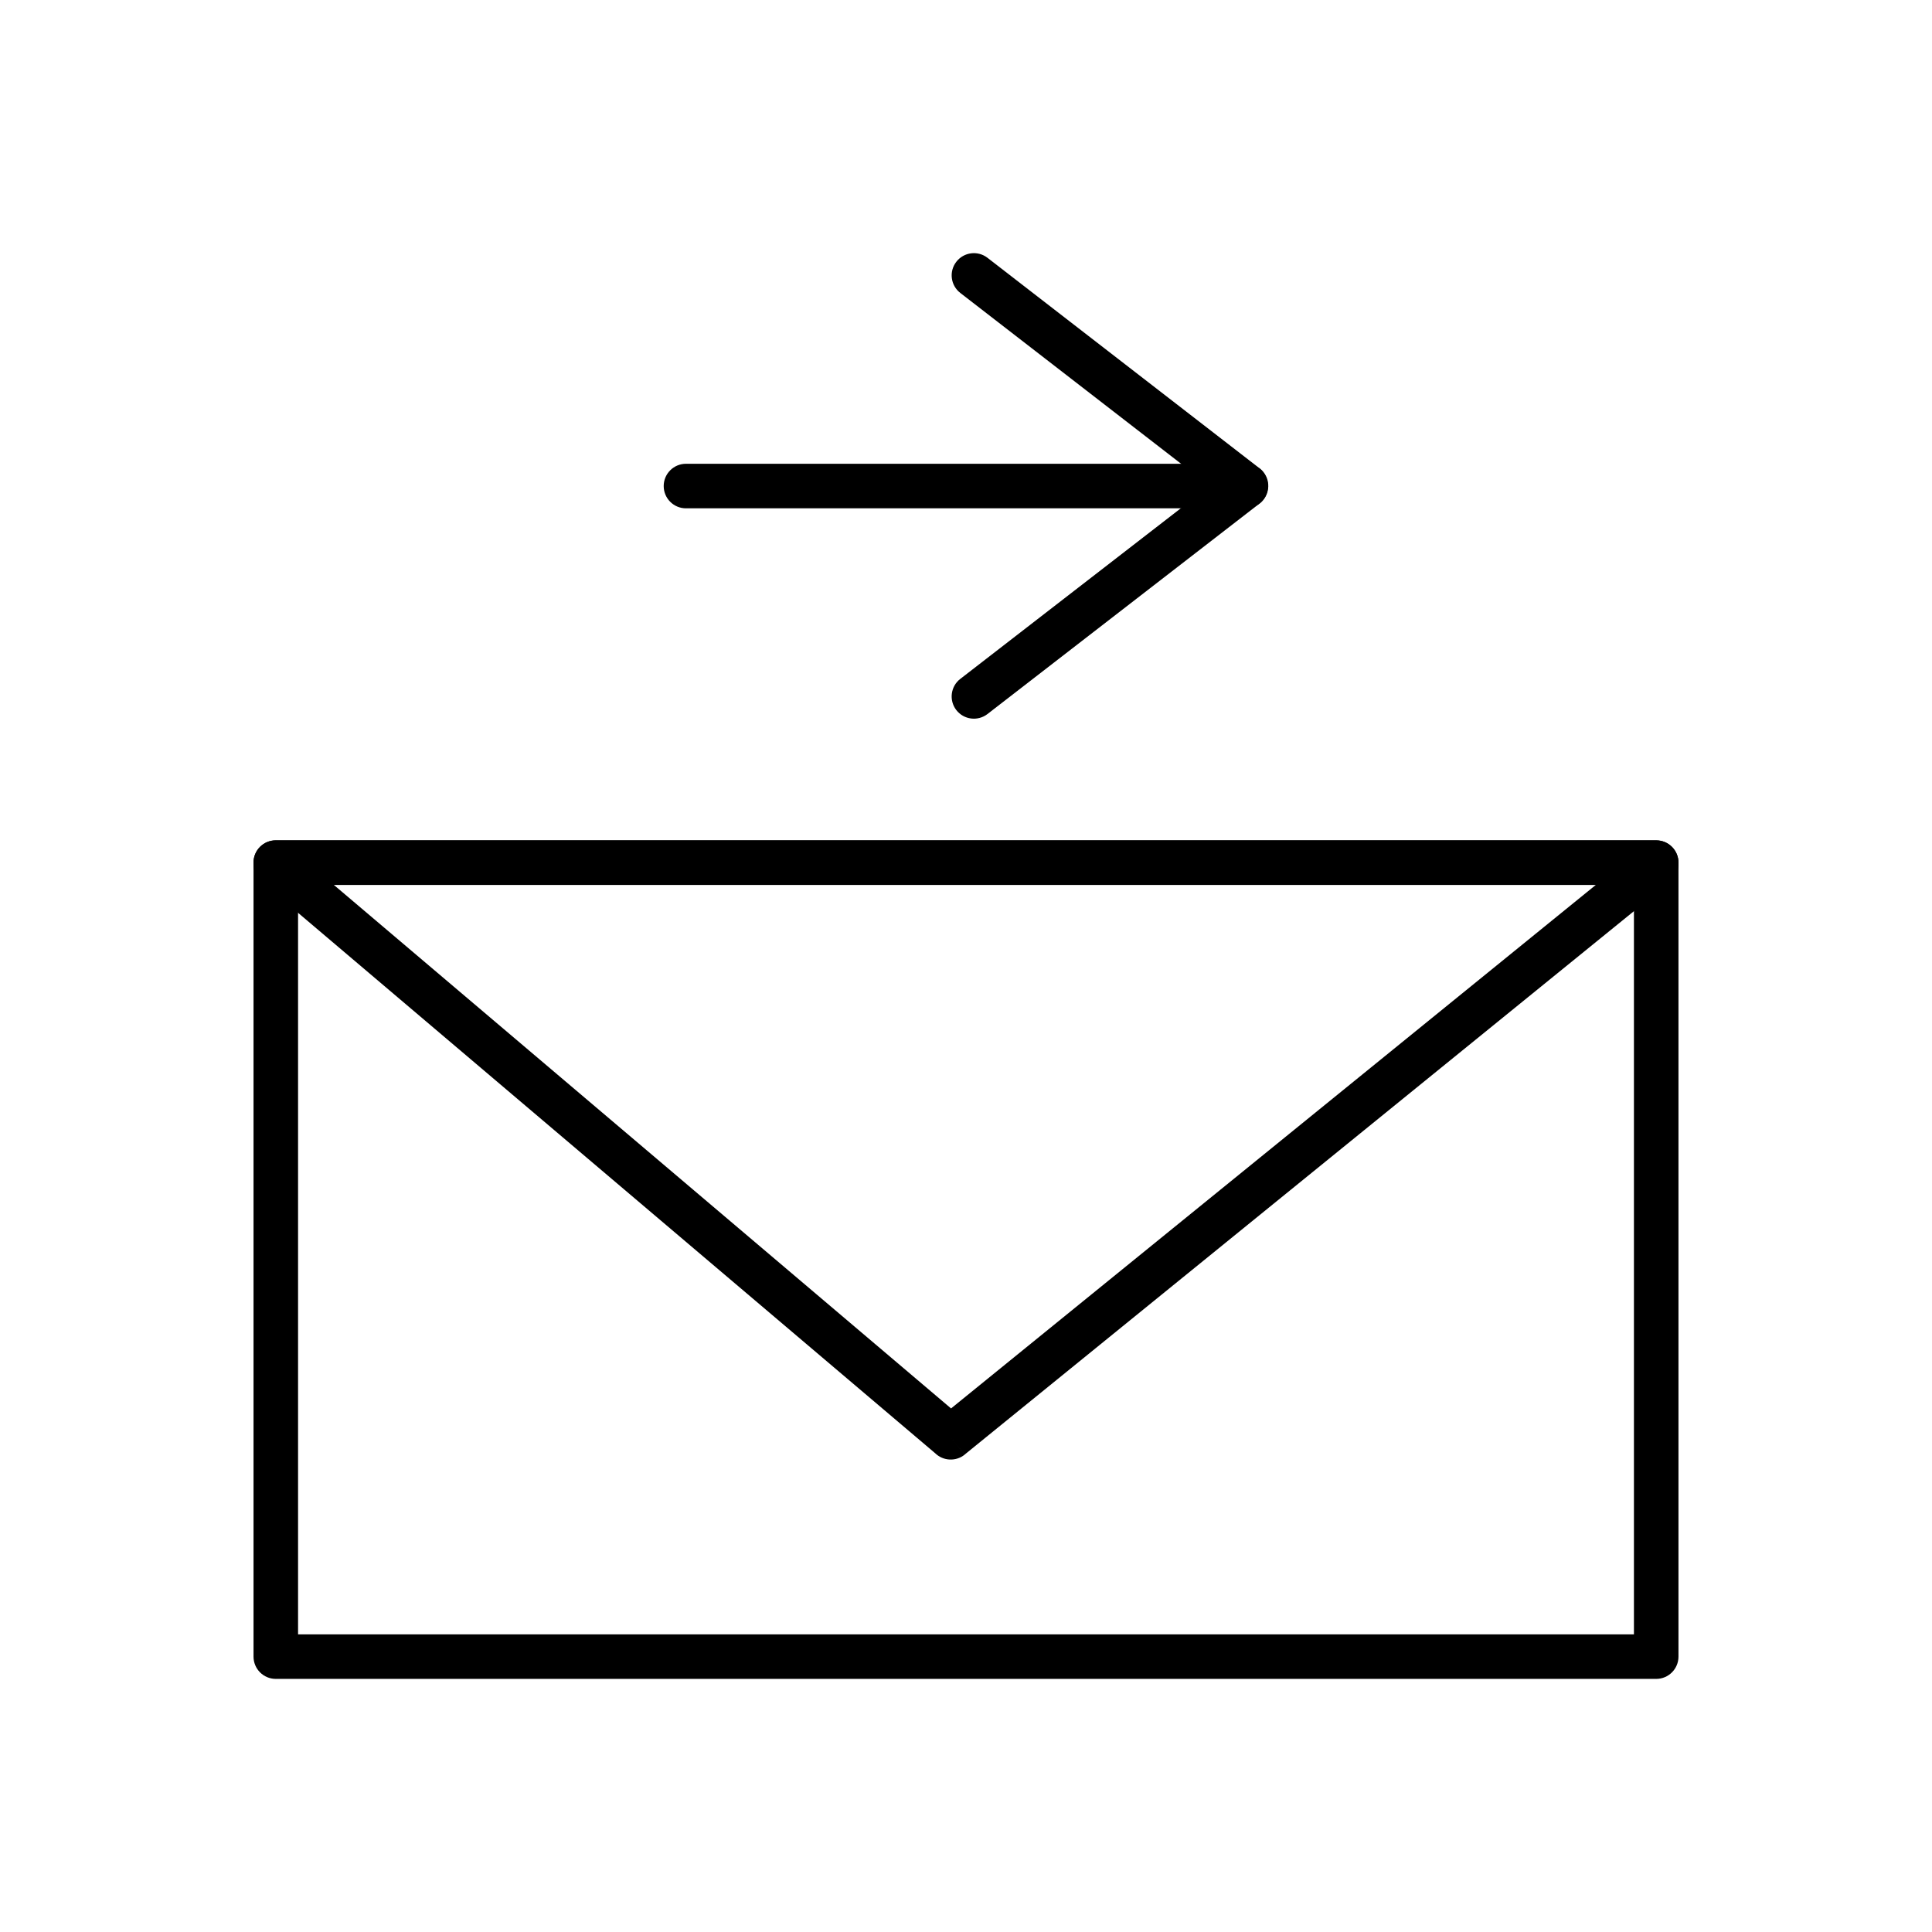 <?xml version="1.0" encoding="UTF-8"?>
<!-- Uploaded to: ICON Repo, www.svgrepo.com, Generator: ICON Repo Mixer Tools -->
<svg fill="#000000" width="800px" height="800px" version="1.1" viewBox="144 144 512 512" xmlns="http://www.w3.org/2000/svg">
 <g>
  <path d="m217.09 366.7h365.82c3.262 0 5.902 2.644 5.902 5.902v210.42c0 3.262-2.644 5.902-5.902 5.902h-365.82c-3.262 0-5.902-2.644-5.902-5.902v-210.42c0-3.262 2.644-5.902 5.902-5.902zm359.92 11.809h-354.02v198.61h354.02z"/>
  <path d="m217.09 366.7h365.82c3.262 0 5.902 2.644 5.902 5.902v0.492c0 2.019-1.016 3.801-2.559 4.867l-186.59 151.5-3.715-4.566 3.723 4.582c-2.348 1.906-5.719 1.711-7.832-0.348l-178.56-151.46 3.805-4.496-3.82 4.504c-1.375-1.168-2.086-2.828-2.086-4.504v-0.578c0-3.262 2.644-5.902 5.902-5.902zm349.82 11.809h-334.44l163.57 138.74 170.87-138.74z"/>
  <path d="m398.49 323.91c-2.574 1.988-3.047 5.684-1.062 8.258 1.988 2.574 5.684 3.047 8.258 1.062l72.117-55.797-3.598-4.66 3.613 4.668c2.578-1.996 3.051-5.703 1.059-8.281-0.414-0.535-0.902-0.98-1.441-1.332l-71.746-55.512c-2.574-1.988-6.269-1.512-8.258 1.062-1.988 2.574-1.512 6.269 1.062 8.258l66.094 51.137-66.094 51.137z"/>
  <path d="m474.12 278.71c3.262 0 5.902-2.644 5.902-5.902 0-3.262-2.644-5.902-5.902-5.902h-148.33c-3.262 0-5.902 2.644-5.902 5.902 0 3.262 2.644 5.902 5.902 5.902z"/>
 </g>
</svg>